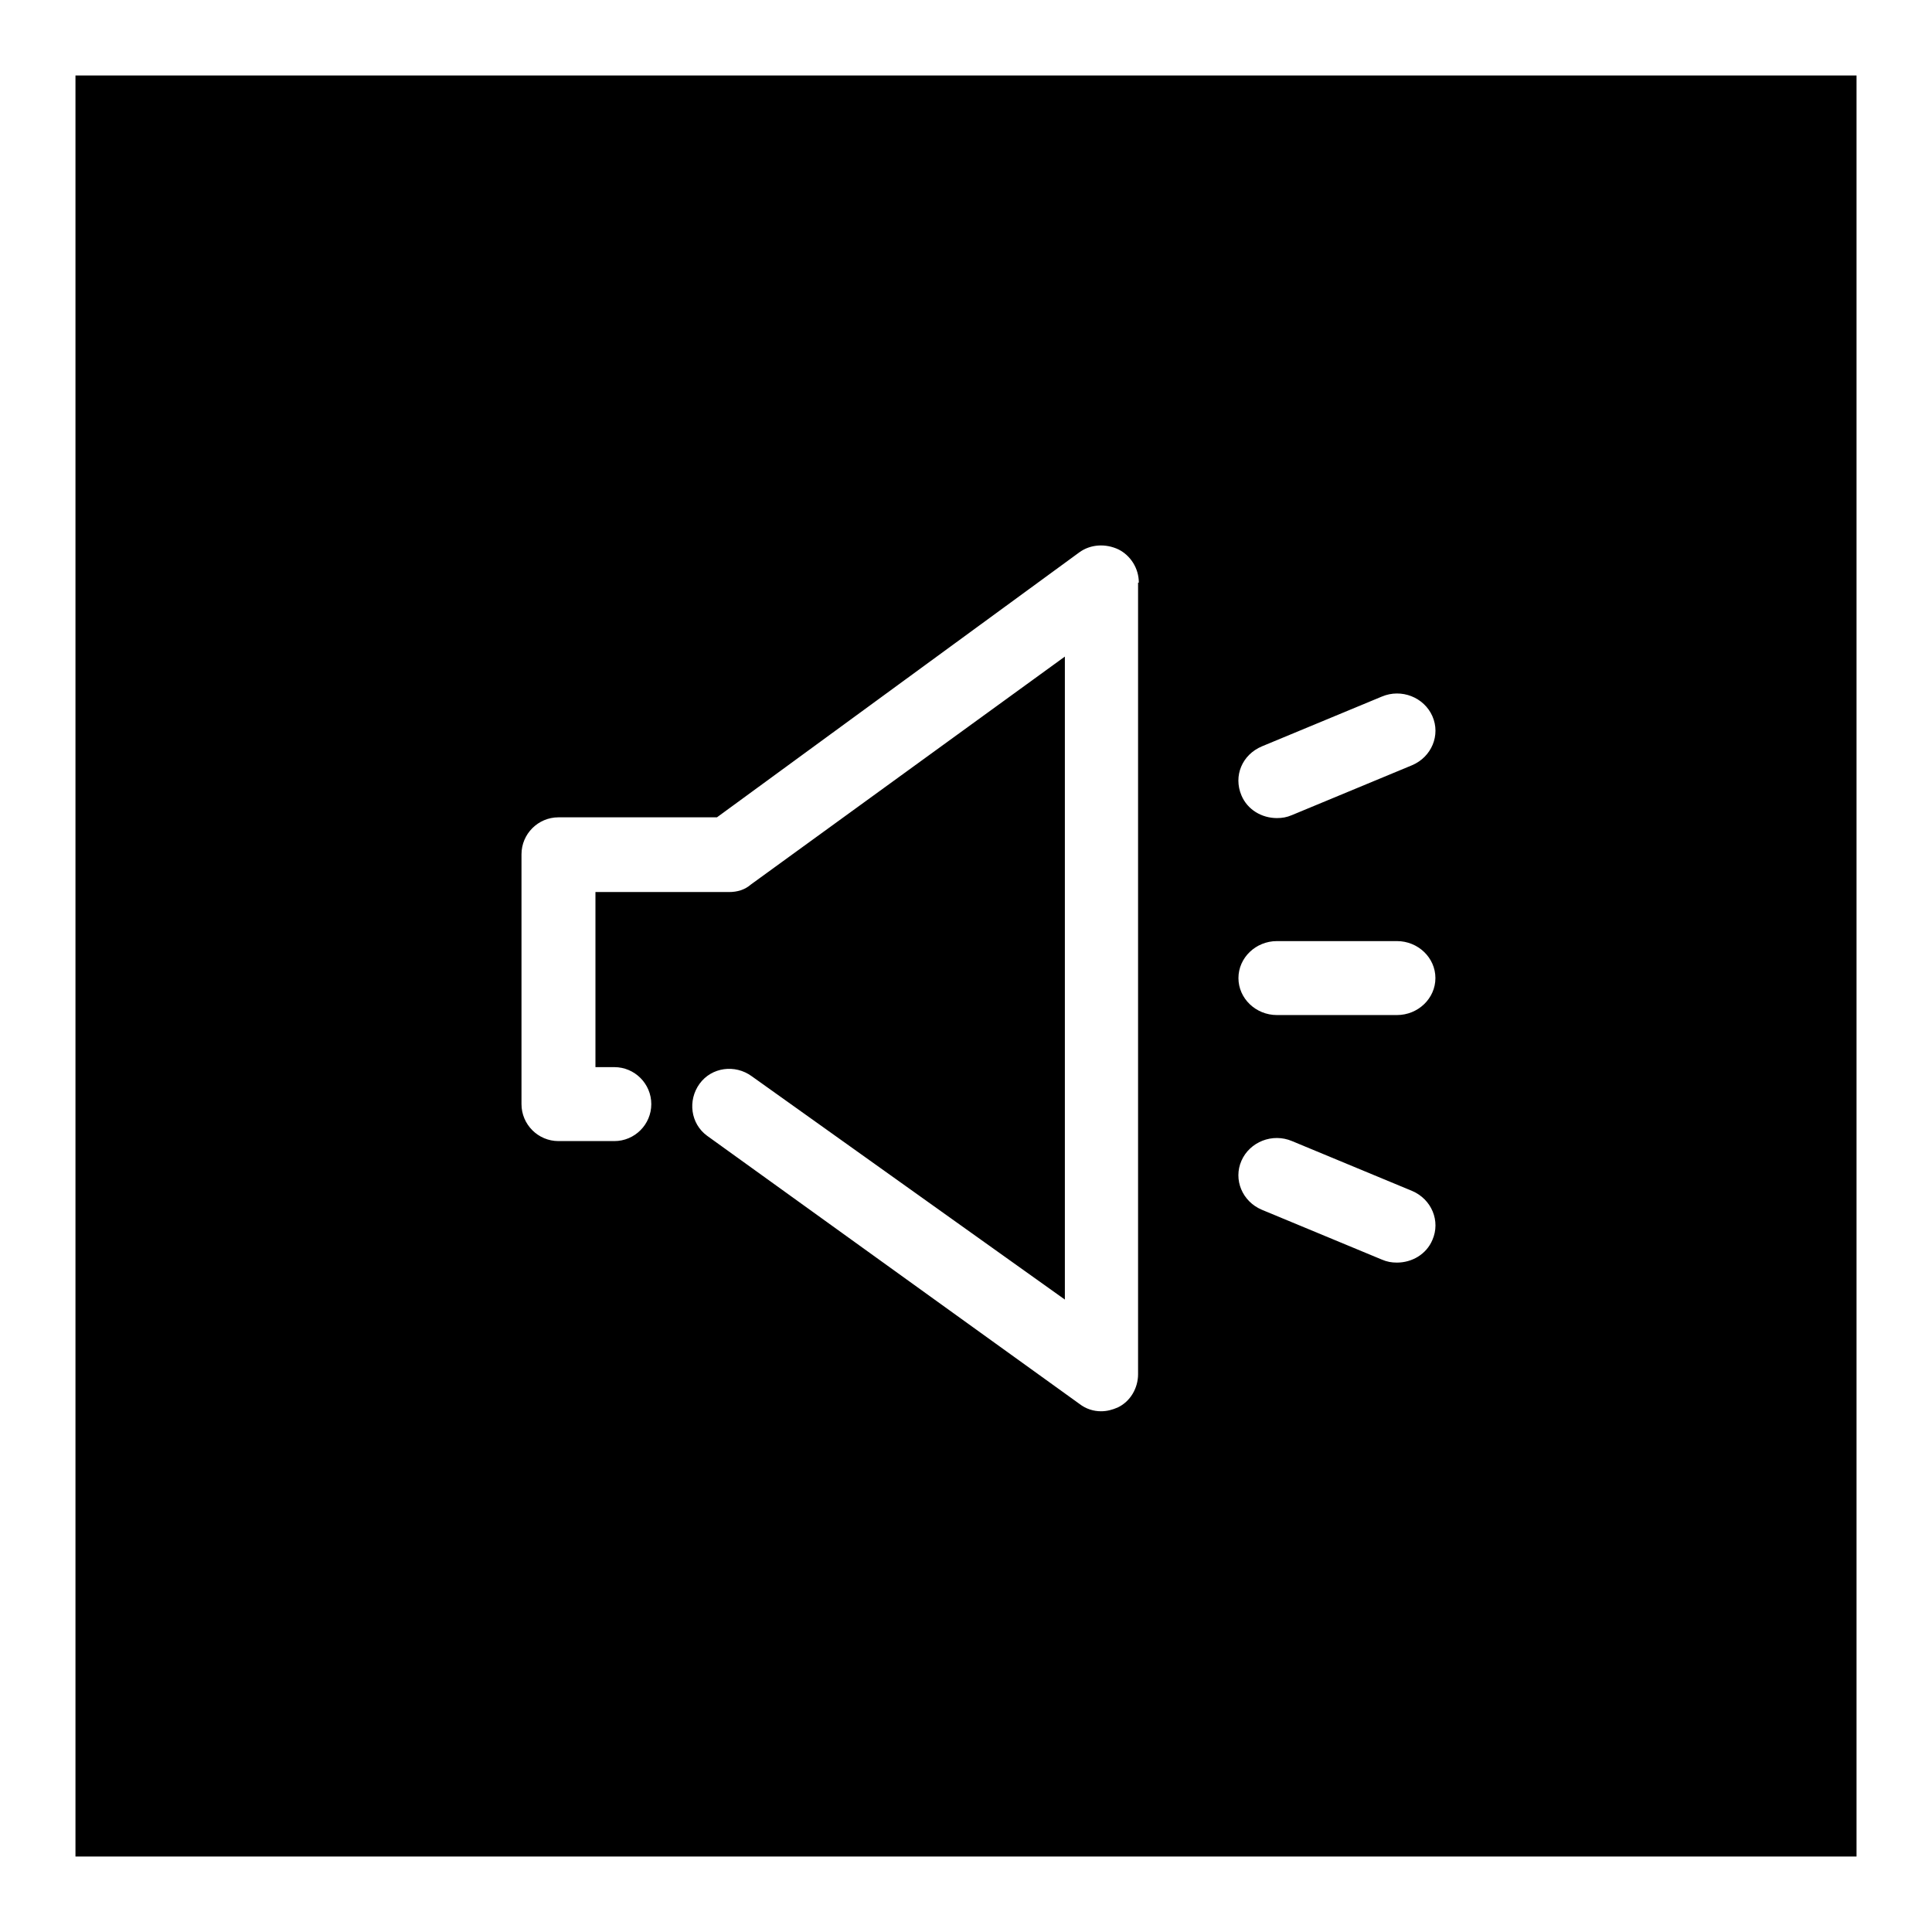 <?xml version="1.0" encoding="utf-8"?>
<!-- Svg Vector Icons : http://www.onlinewebfonts.com/icon -->
<!DOCTYPE svg PUBLIC "-//W3C//DTD SVG 1.1//EN" "http://www.w3.org/Graphics/SVG/1.1/DTD/svg11.dtd">
<svg version="1.1" xmlns="http://www.w3.org/2000/svg" xmlns:xlink="http://www.w3.org/1999/xlink" x="0px" y="0px" viewBox="0 0 256 256" enable-background="new 0 0 256 256" xml:space="preserve">
<g><g><path fill="#000000" d="M10,246V10h236v236H10z M150.9,77.2c0-1.9-1.1-3.6-2.7-4.4c-1.7-0.8-3.7-0.7-5.2,0.4L95,108.3h-21c-2.7,0-4.9,2.2-4.9,4.9v33.1c0,2.7,2.2,4.9,4.9,4.9h7.4c2.7,0,4.9-2.2,4.9-4.9c0-2.7-2.2-4.9-4.9-4.9h-2.5v-23.2h17.7c1.1,0,2.1-0.3,2.9-1L141.1,87v85.2l-41.5-29.6c-2.2-1.6-5.3-1.2-6.9,1c-1.6,2.2-1.2,5.3,1,6.9L143,186c0.9,0.7,1.9,1,2.9,1c0.8,0,1.5-0.2,2.2-0.5c1.7-0.8,2.7-2.6,2.7-4.4V77.2L150.9,77.2z M189.8,94.9c-1.1-2.5-4.1-3.7-6.7-2.6l-15.9,6.6c-2.6,1.1-3.8,3.9-2.7,6.5c0.8,1.9,2.7,3,4.7,3c0.7,0,1.3-0.1,2-0.4l15.9-6.6C189.7,100.3,190.9,97.4,189.8,94.9z M164.1,129.6c0,2.7,2.3,4.9,5.1,4.9h15.9c2.8,0,5.1-2.2,5.1-4.9c0-2.7-2.3-4.9-5.1-4.9h-15.9C166.4,124.7,164.1,126.9,164.1,129.6z M187.1,157.8l-15.9-6.6c-2.6-1.1-5.6,0.1-6.7,2.6c-1.1,2.5,0.1,5.4,2.7,6.5l15.9,6.6c0.7,0.3,1.3,0.4,2,0.4c2,0,3.9-1.1,4.7-3C190.9,161.8,189.7,158.9,187.1,157.8z"/></g></g>
</svg>
